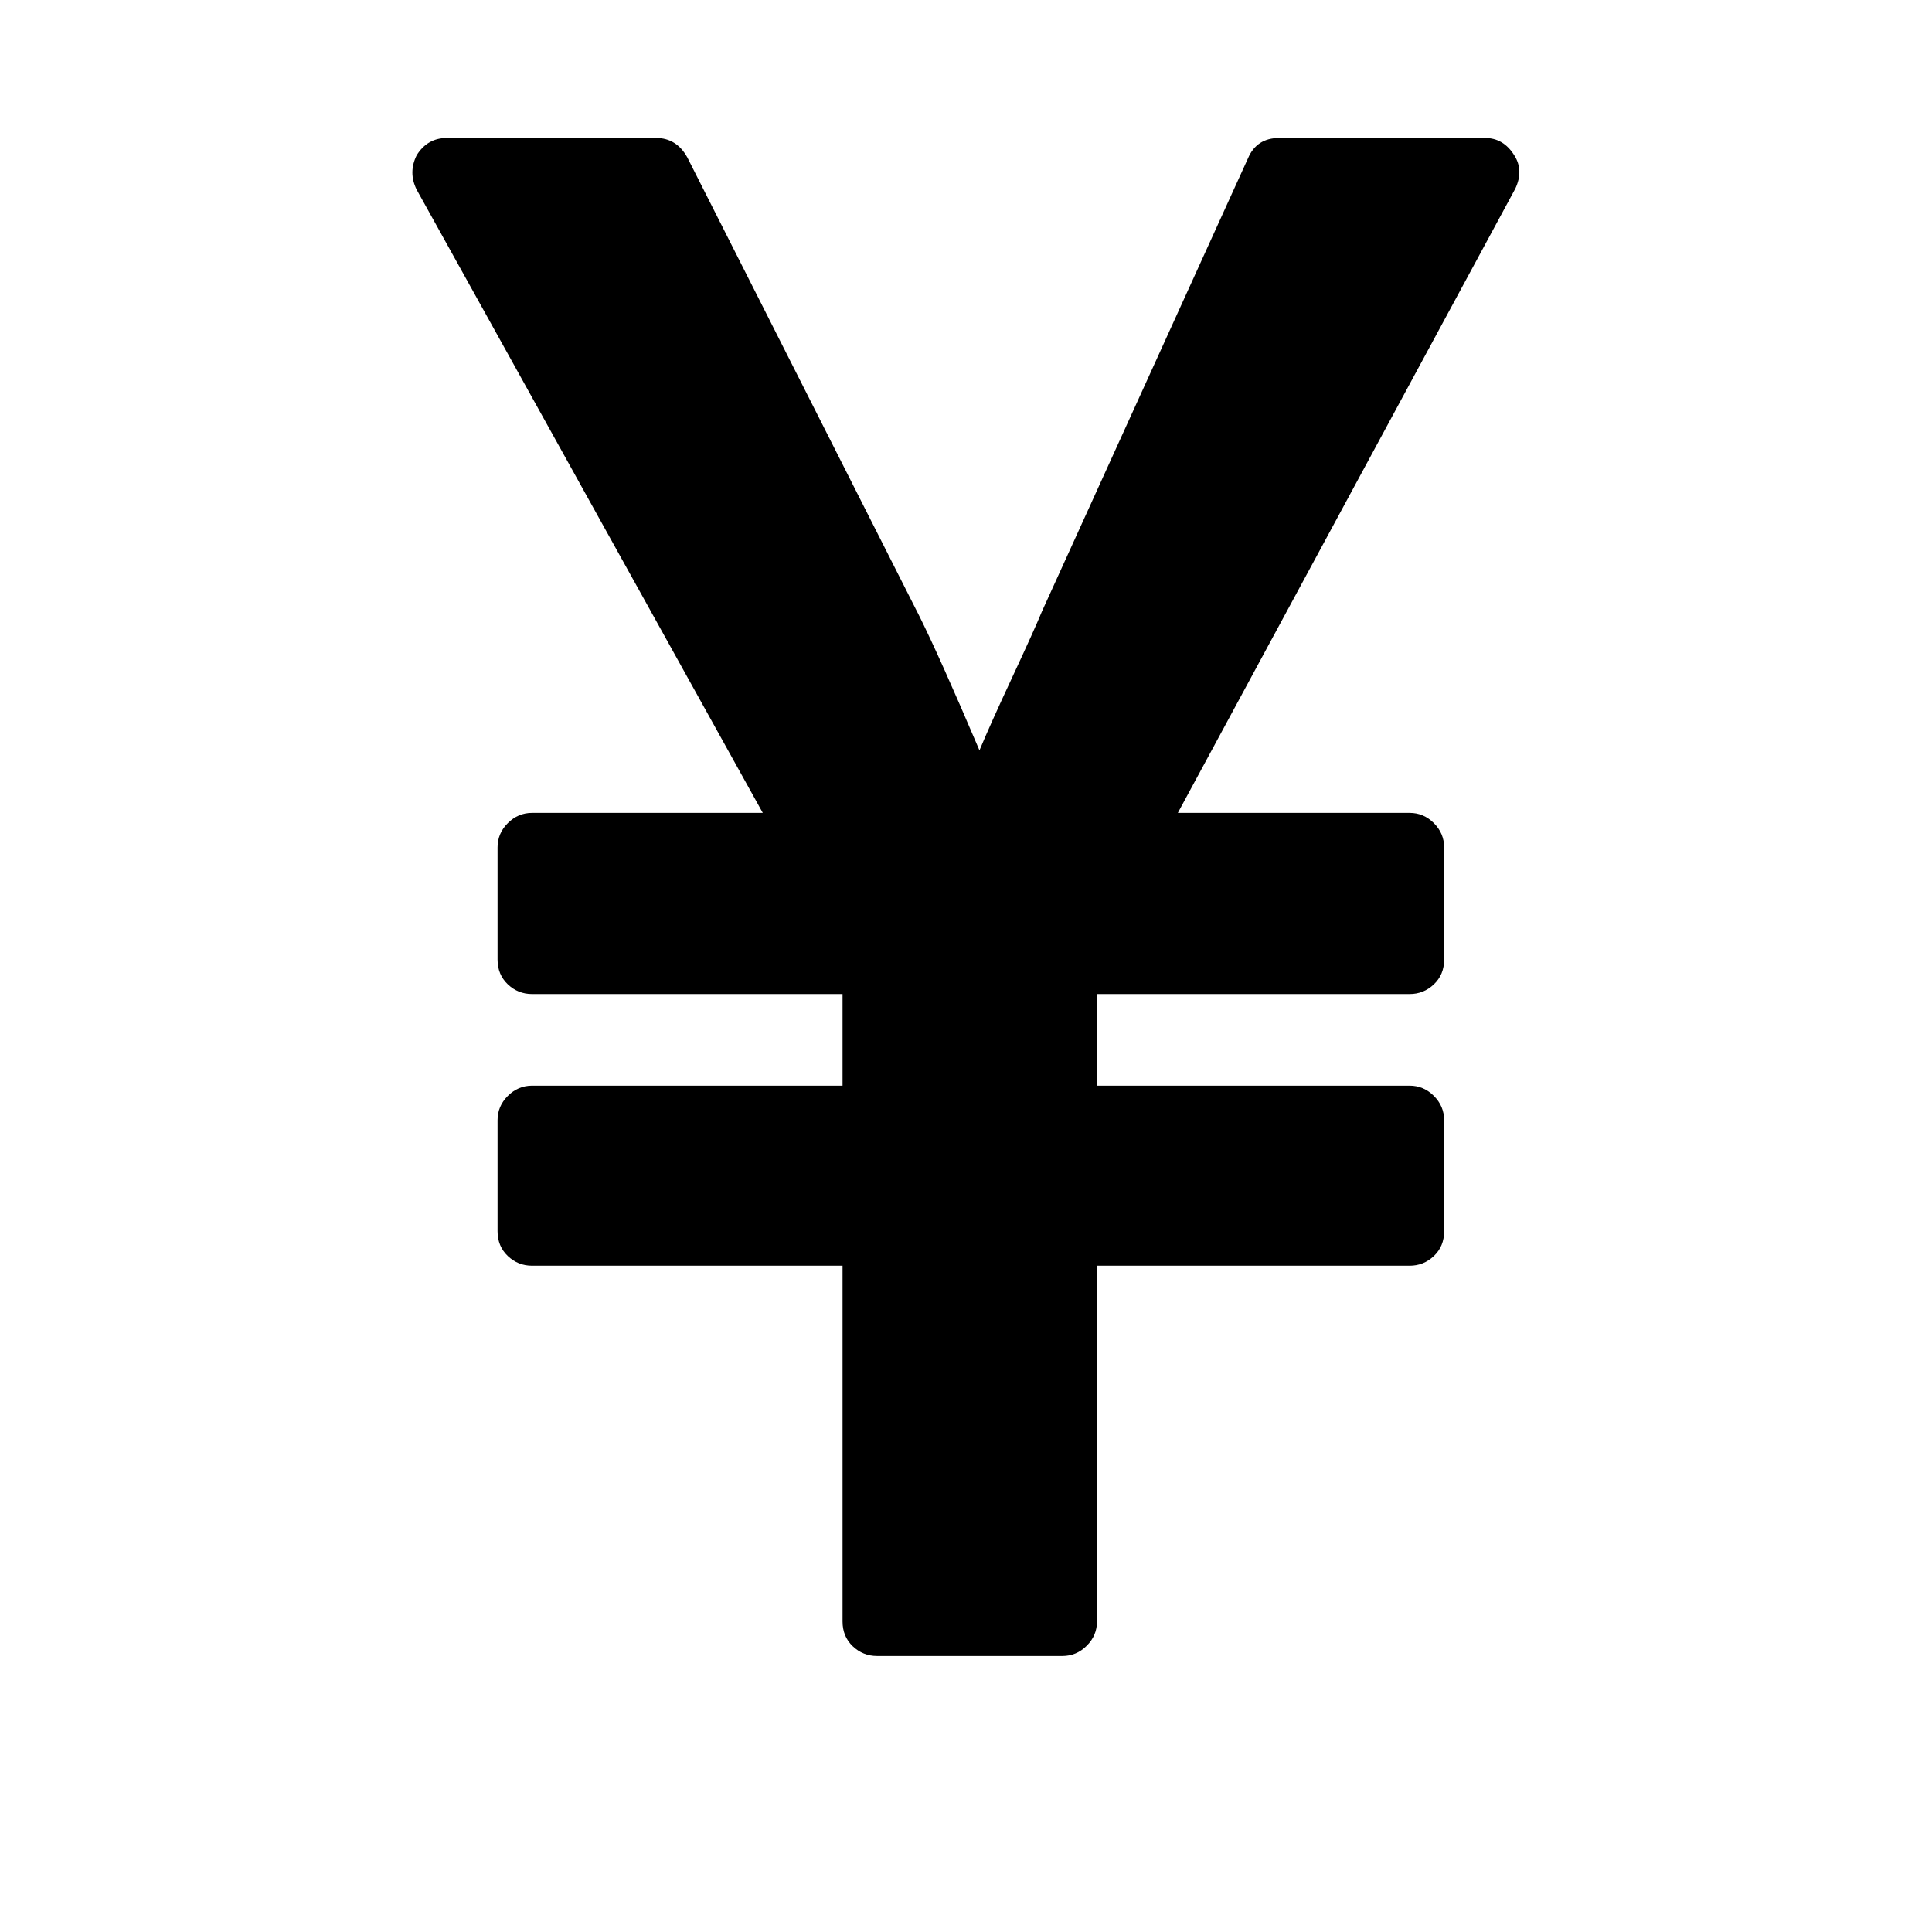 <?xml version="1.0"?>
<svg xmlns="http://www.w3.org/2000/svg" version="1.1" width="128" height="128" viewBox="0 0 128 128">
<title>rmb</title>
<path d="M70.393 109.714h-12.286q-0.929 0-1.607-0.643t-0.679-1.643v-23.571h-20.571q-0.929 0-1.607-0.643t-0.679-1.643v-7.357q0-0.929 0.679-1.607t1.607-0.679h20.571v-6.071h-20.571q-0.929 0-1.607-0.643t-0.679-1.643v-7.429q0-0.929 0.679-1.607t1.607-0.679h15.286l-22.929-41.286q-0.571-1.143 0-2.286 0.714-1.143 2-1.143h13.857q1.357 0 2.071 1.286l15.357 30.357q1.357 2.714 4 8.929 0.714-1.714 2.179-4.857t1.964-4.357l13.643-30q0.571-1.357 2.071-1.357h13.643q1.214 0 1.929 1.143 0.643 1 0.071 2.214l-22.357 41.357h15.357q0.929 0 1.607 0.679t0.679 1.607v7.429q0 1-0.679 1.643t-1.607 0.643h-20.714v6.071h20.714q0.929 0 1.607 0.679t0.679 1.607v7.357q0 1-0.679 1.643t-1.607 0.643h-20.714v23.571q0 0.929-0.679 1.607t-1.607 0.679z"/>
</svg>
